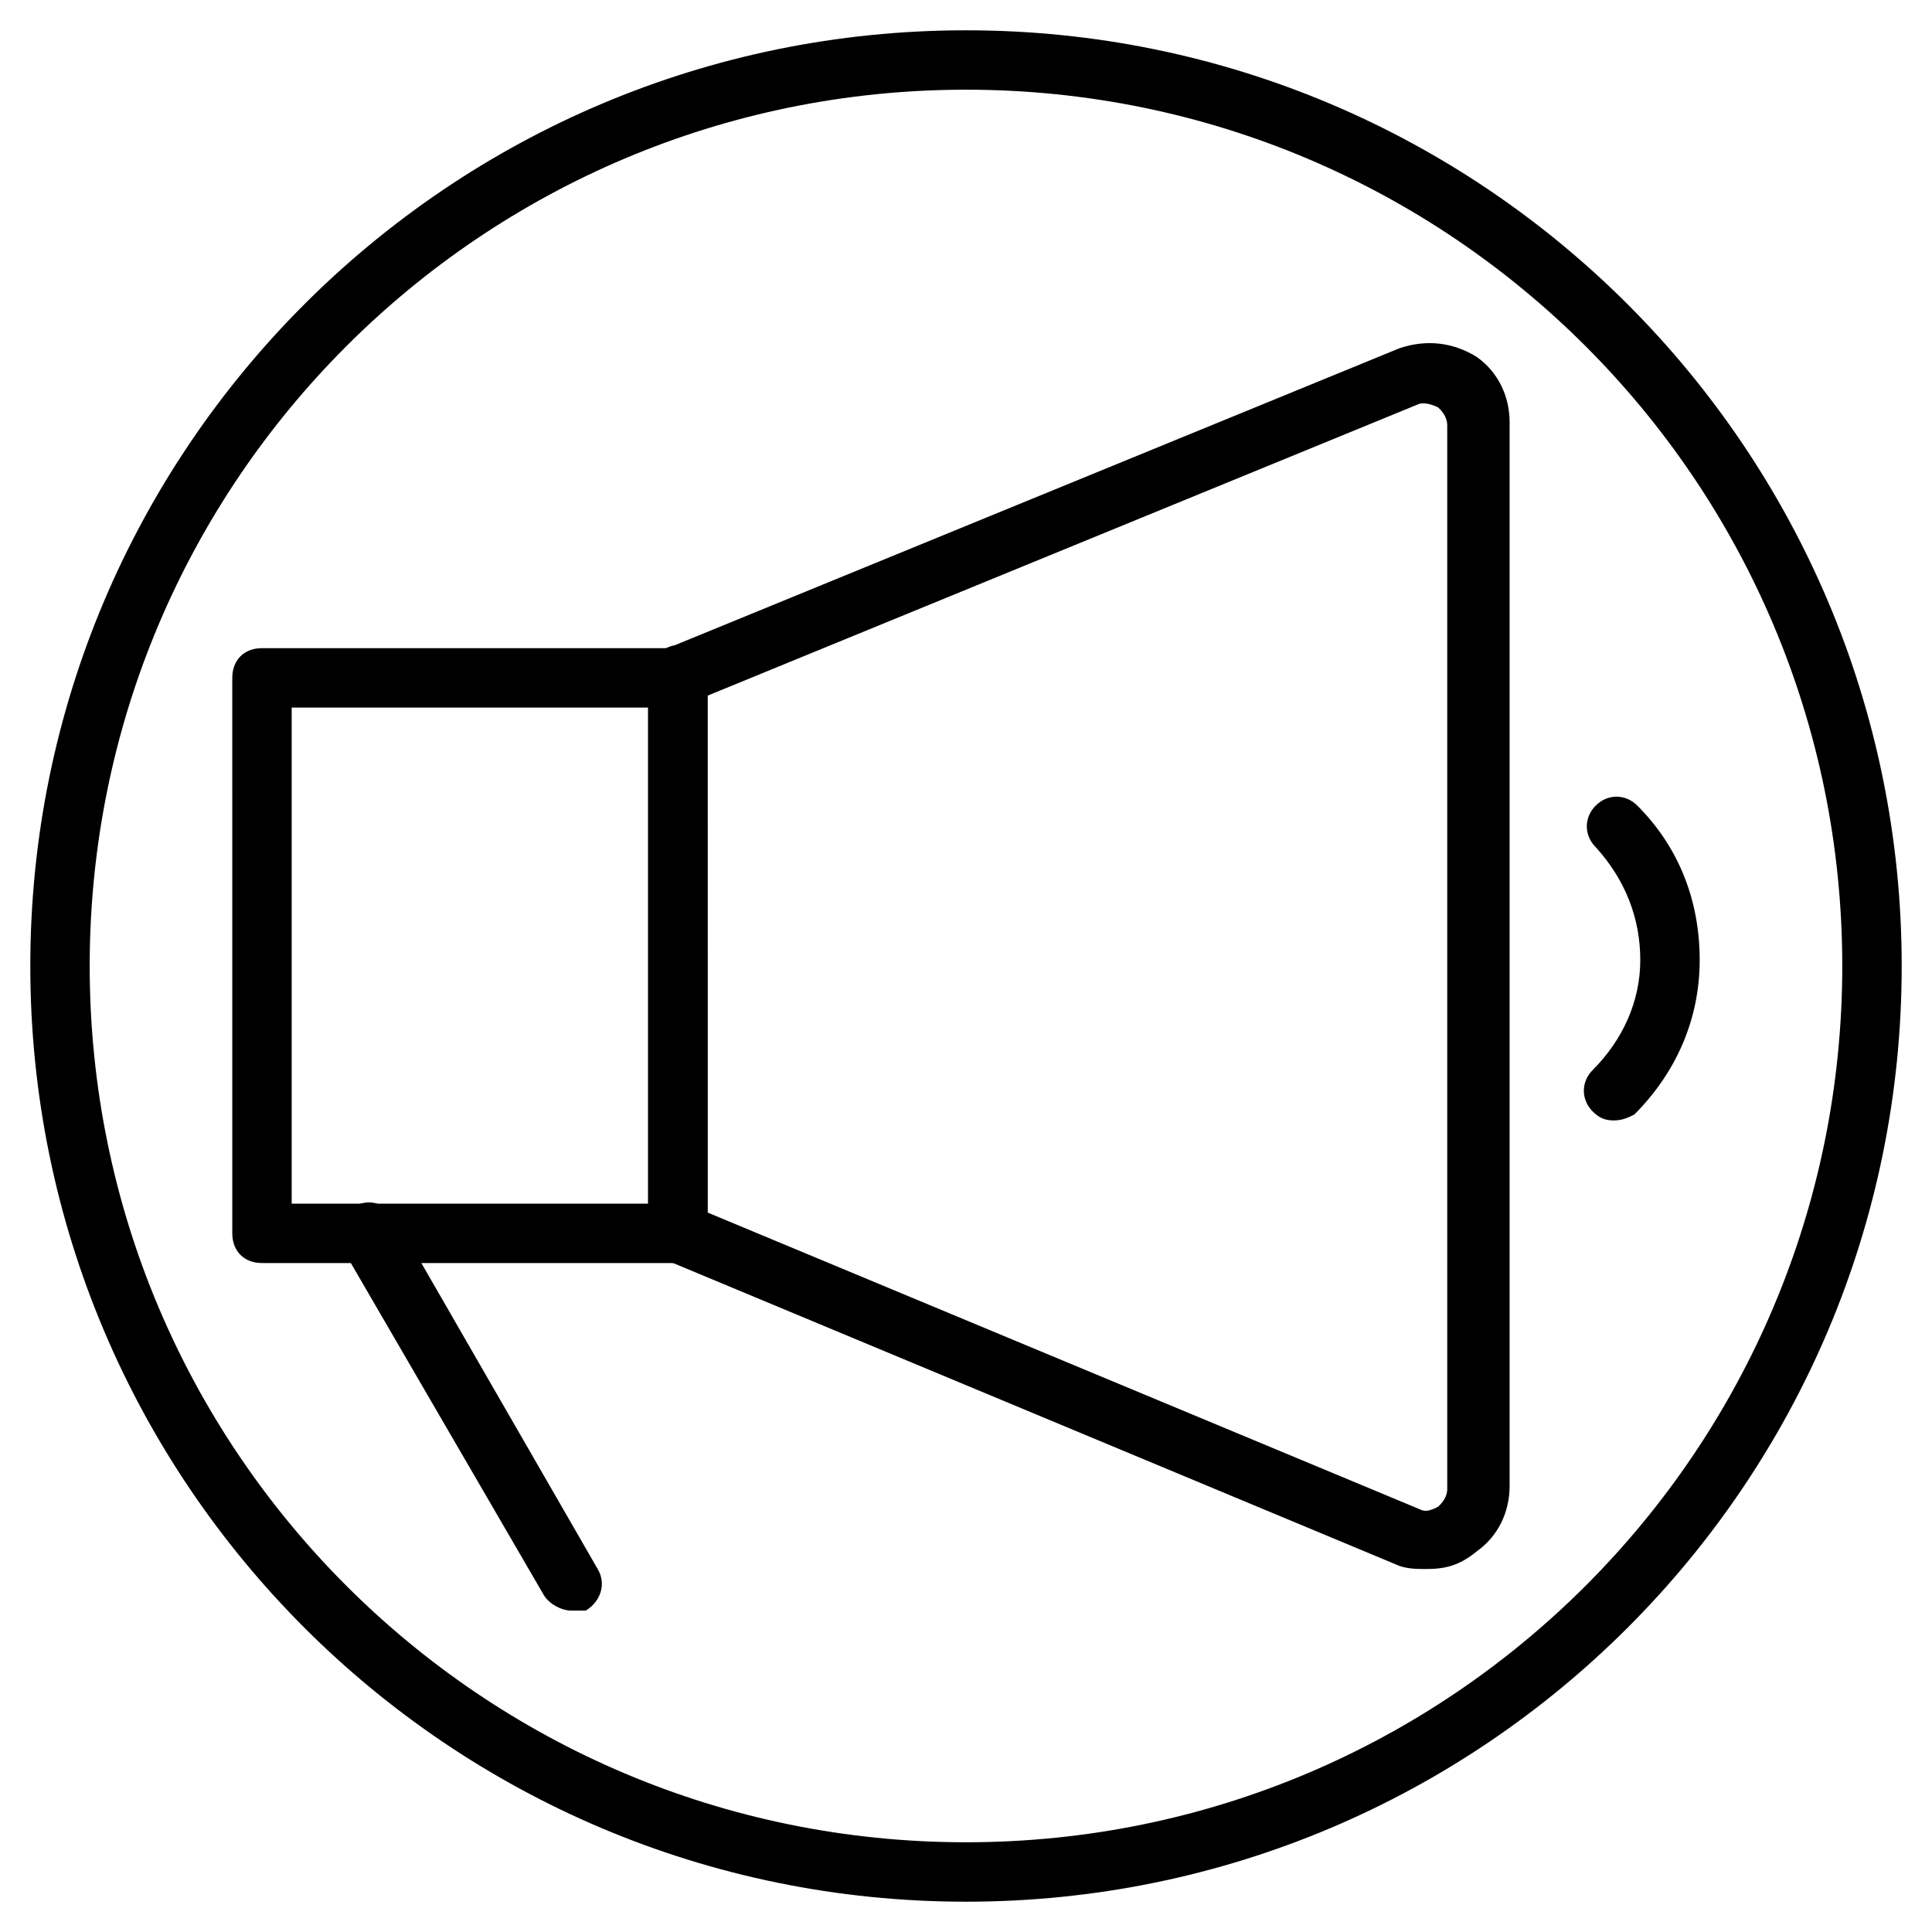 <?xml version="1.0" encoding="UTF-8"?>
<!-- Uploaded to: SVG Repo, www.svgrepo.com, Generator: SVG Repo Mixer Tools -->
<svg fill="#000000" width="800px" height="800px" version="1.1" viewBox="144 144 512 512" xmlns="http://www.w3.org/2000/svg">
 <g>
  <path d="m400 647.97c-136.98 0-247.97-111-247.97-247.97 0-136.98 110.99-247.97 247.97-247.97 136.97 0 247.97 110.99 247.97 247.97 0 136.97-111 247.97-247.97 247.97zm0-480.2c-128.32 0-232.23 103.91-232.23 232.23 0 128.31 103.91 232.22 232.23 232.22 128.31 0 232.22-103.91 232.22-232.22 0-128.32-103.91-232.23-232.22-232.23z"/>
  <path d="m571.61 440.93c-2.363 0-3.938-0.789-5.512-2.363-3.148-3.148-3.148-7.871 0-11.02 7.871-7.871 12.594-18.105 12.594-29.125s-3.938-21.254-11.809-29.914c-3.148-3.148-3.148-7.871 0-11.02 3.148-3.148 7.871-3.148 11.02 0 11.02 11.02 16.531 25.191 16.531 40.934 0 15.742-6.297 29.914-17.32 40.934-1.57 0.785-3.144 1.574-5.504 1.574z"/>
  <path d="m323.64 478.72h-110.21c-4.723 0-7.871-3.148-7.871-7.871l-0.004-147.21c0-4.723 3.148-7.871 7.871-7.871h110.21c4.723 0 7.871 3.148 7.871 7.871l0.004 147.21c0 4.723-3.938 7.871-7.871 7.871zm-102.34-15.742h94.465v-131.46h-94.465z"/>
  <path d="m522.02 559.8c-2.363 0-4.723 0-7.086-0.789l-194.44-81.082c-3.148-1.574-4.723-3.938-4.723-7.086v-147.99c0-3.938 3.148-7.086 7.086-7.871l192.08-78.719c7.086-2.363 14.168-1.574 20.469 2.363 5.512 3.938 8.66 10.234 8.66 17.32v281.82c0 7.086-3.148 13.383-8.66 17.32-4.727 3.926-8.664 4.715-13.387 4.715zm-190.5-94.465 188.93 78.719c1.574 0.789 3.148 0 4.723-0.789 0.789-0.789 2.363-2.363 2.363-4.723l-0.004-281.82c0-2.363-1.574-3.938-2.363-4.723-1.574-0.789-3.938-1.574-5.512-0.789l-188.14 77.145z"/>
  <path d="m295.3 570.82c-2.363 0-5.512-1.574-7.086-3.938l-53.527-92.102c-2.363-3.938-0.789-8.66 3.148-11.02 3.938-2.363 8.66-0.789 11.02 3.148l53.531 92.891c2.363 3.938 0.789 8.66-3.148 11.02h-3.938z"/>
 </g>
</svg>